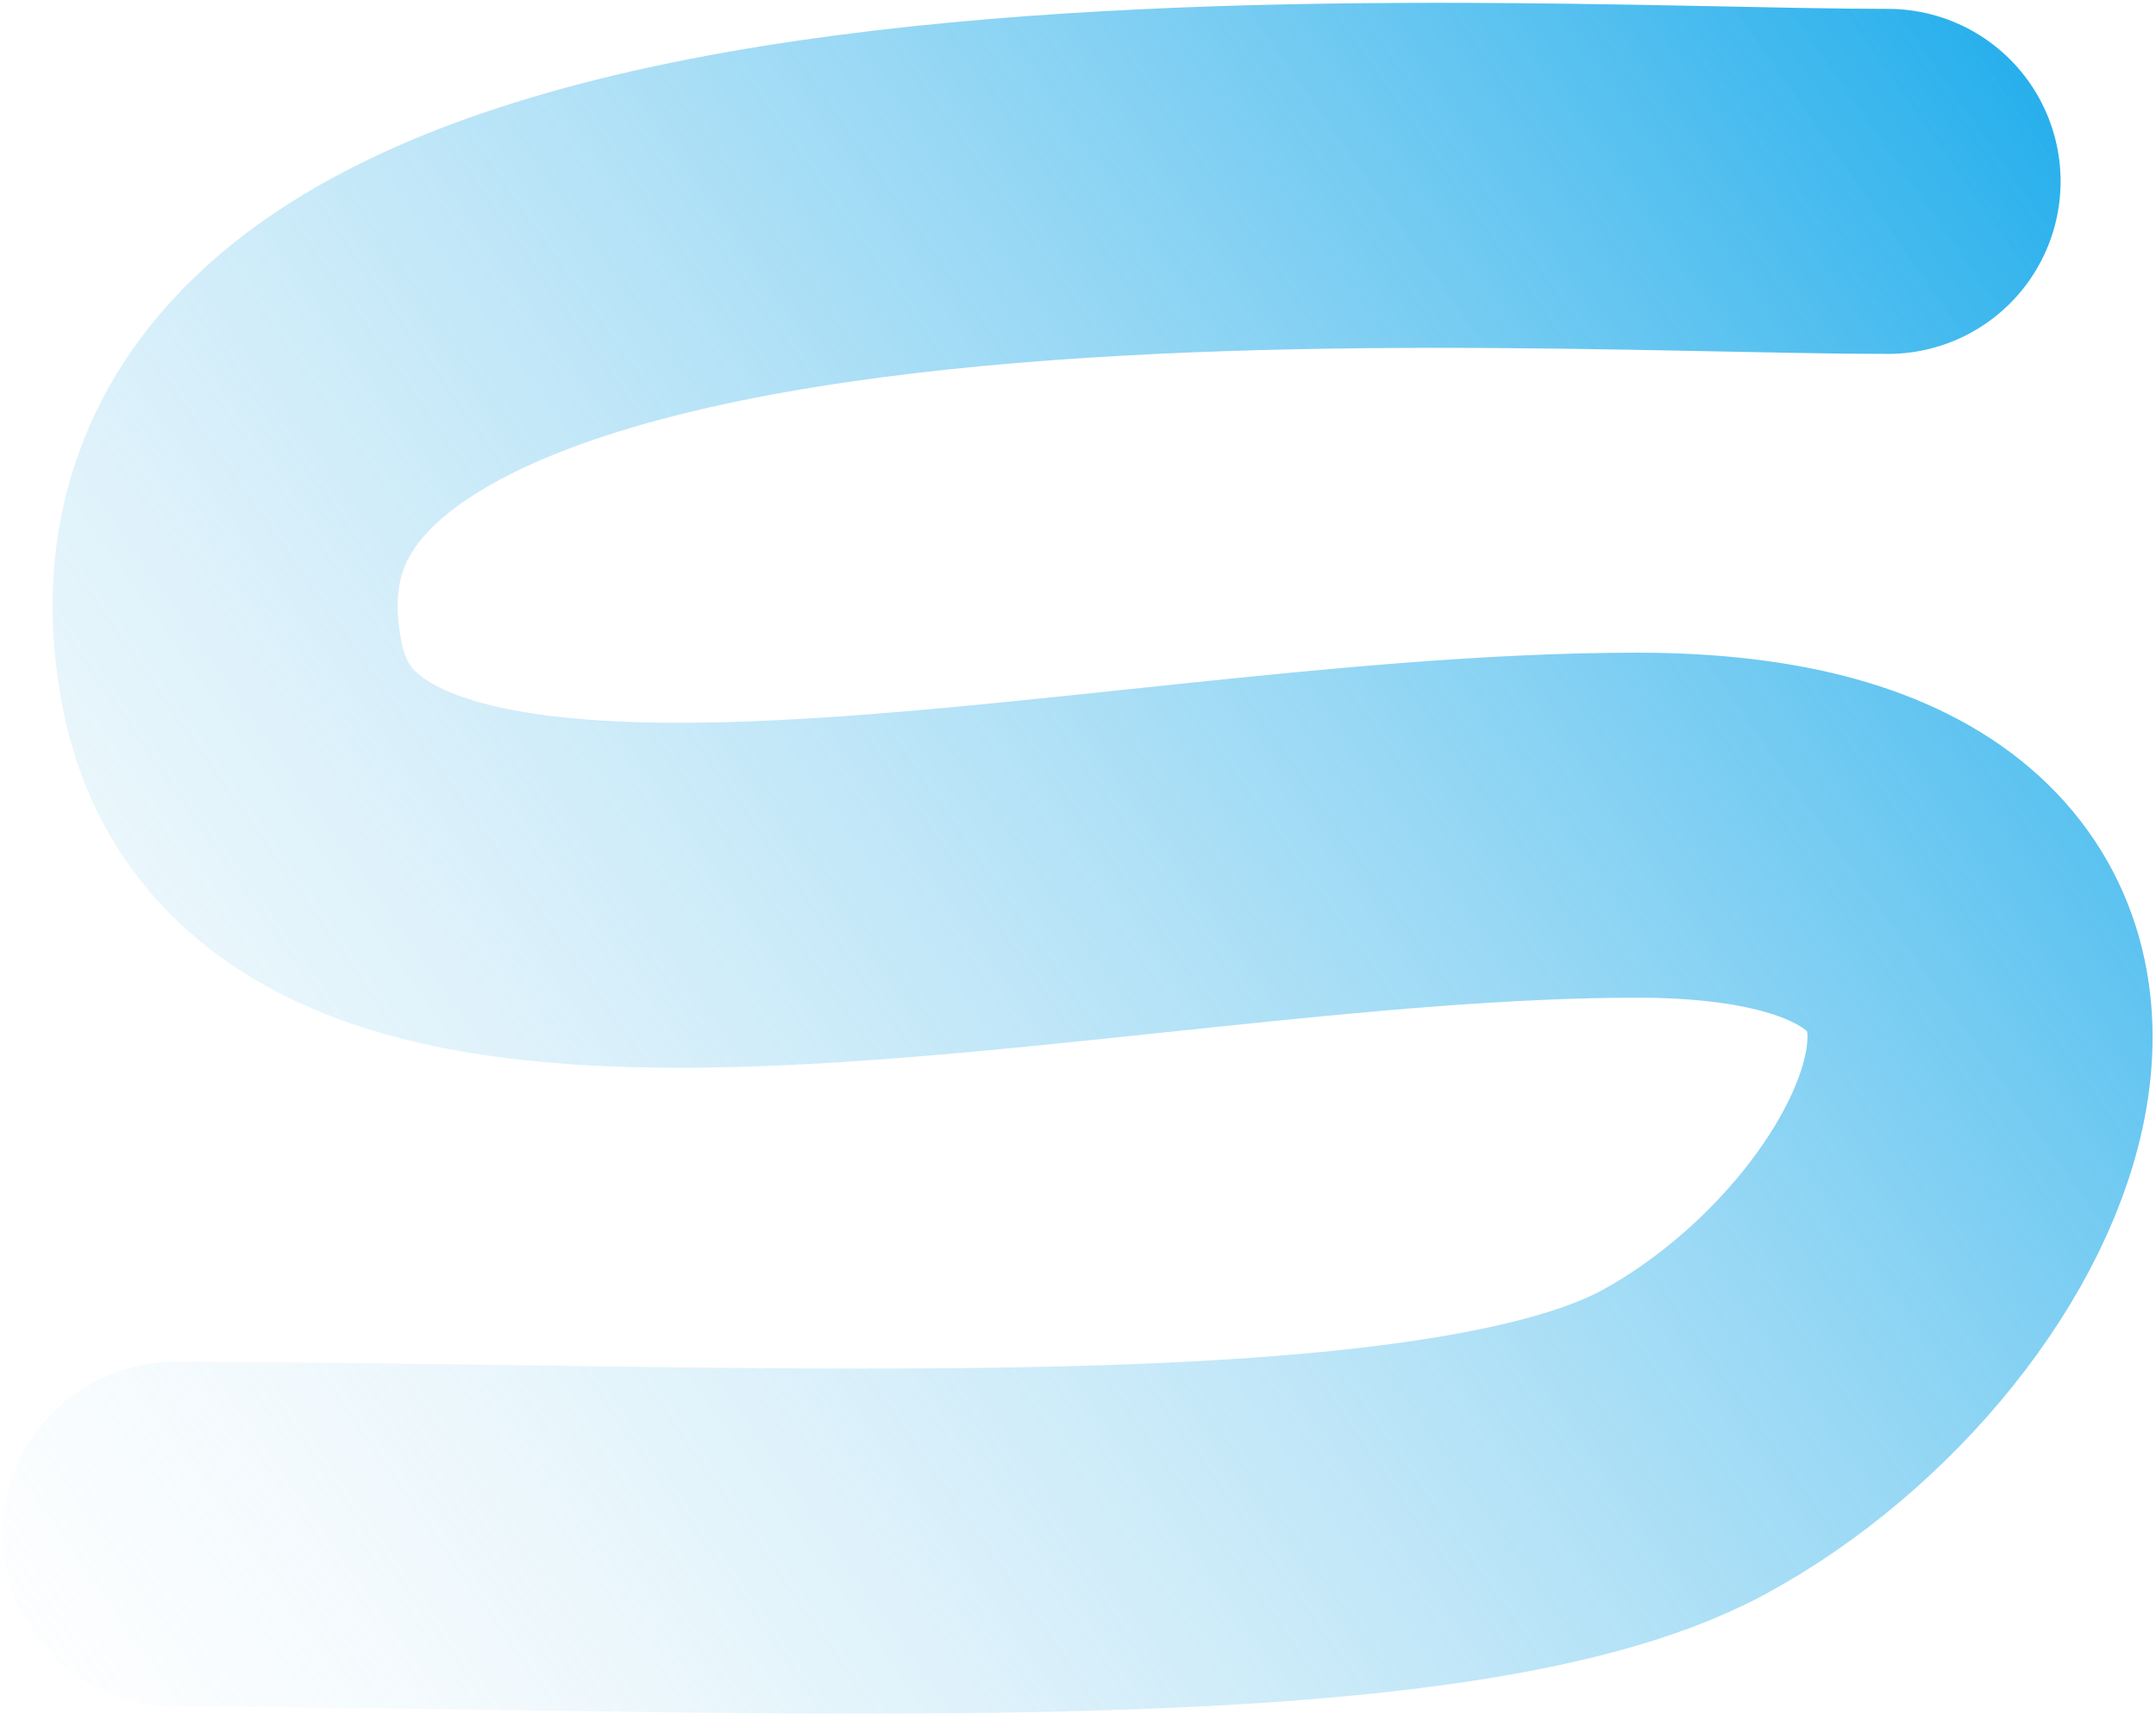 <svg width="606" height="482" viewBox="0 0 606 482" fill="none" xmlns="http://www.w3.org/2000/svg">
<path d="M530.682 51C412.183 51 33.182 23.5 65.182 189.5C86.015 297.569 305.682 232 460.182 232C614.682 232 556.182 360.5 473.182 405.5C402.682 443.722 207.182 431.383 49.182 431.383" stroke="url(#paint0_linear_414_1566)" stroke-width="97" stroke-linecap="round"/>
<defs>
<linearGradient id="paint0_linear_414_1566" x1="594.542" y1="-6.5" x2="-38.821" y2="438.753" gradientUnits="userSpaceOnUse">
<stop stop-color="#14A9EB"/>
<stop offset="1" stop-color="#C7E5F3" stop-opacity="0"/>
</linearGradient>
</defs>
</svg>
